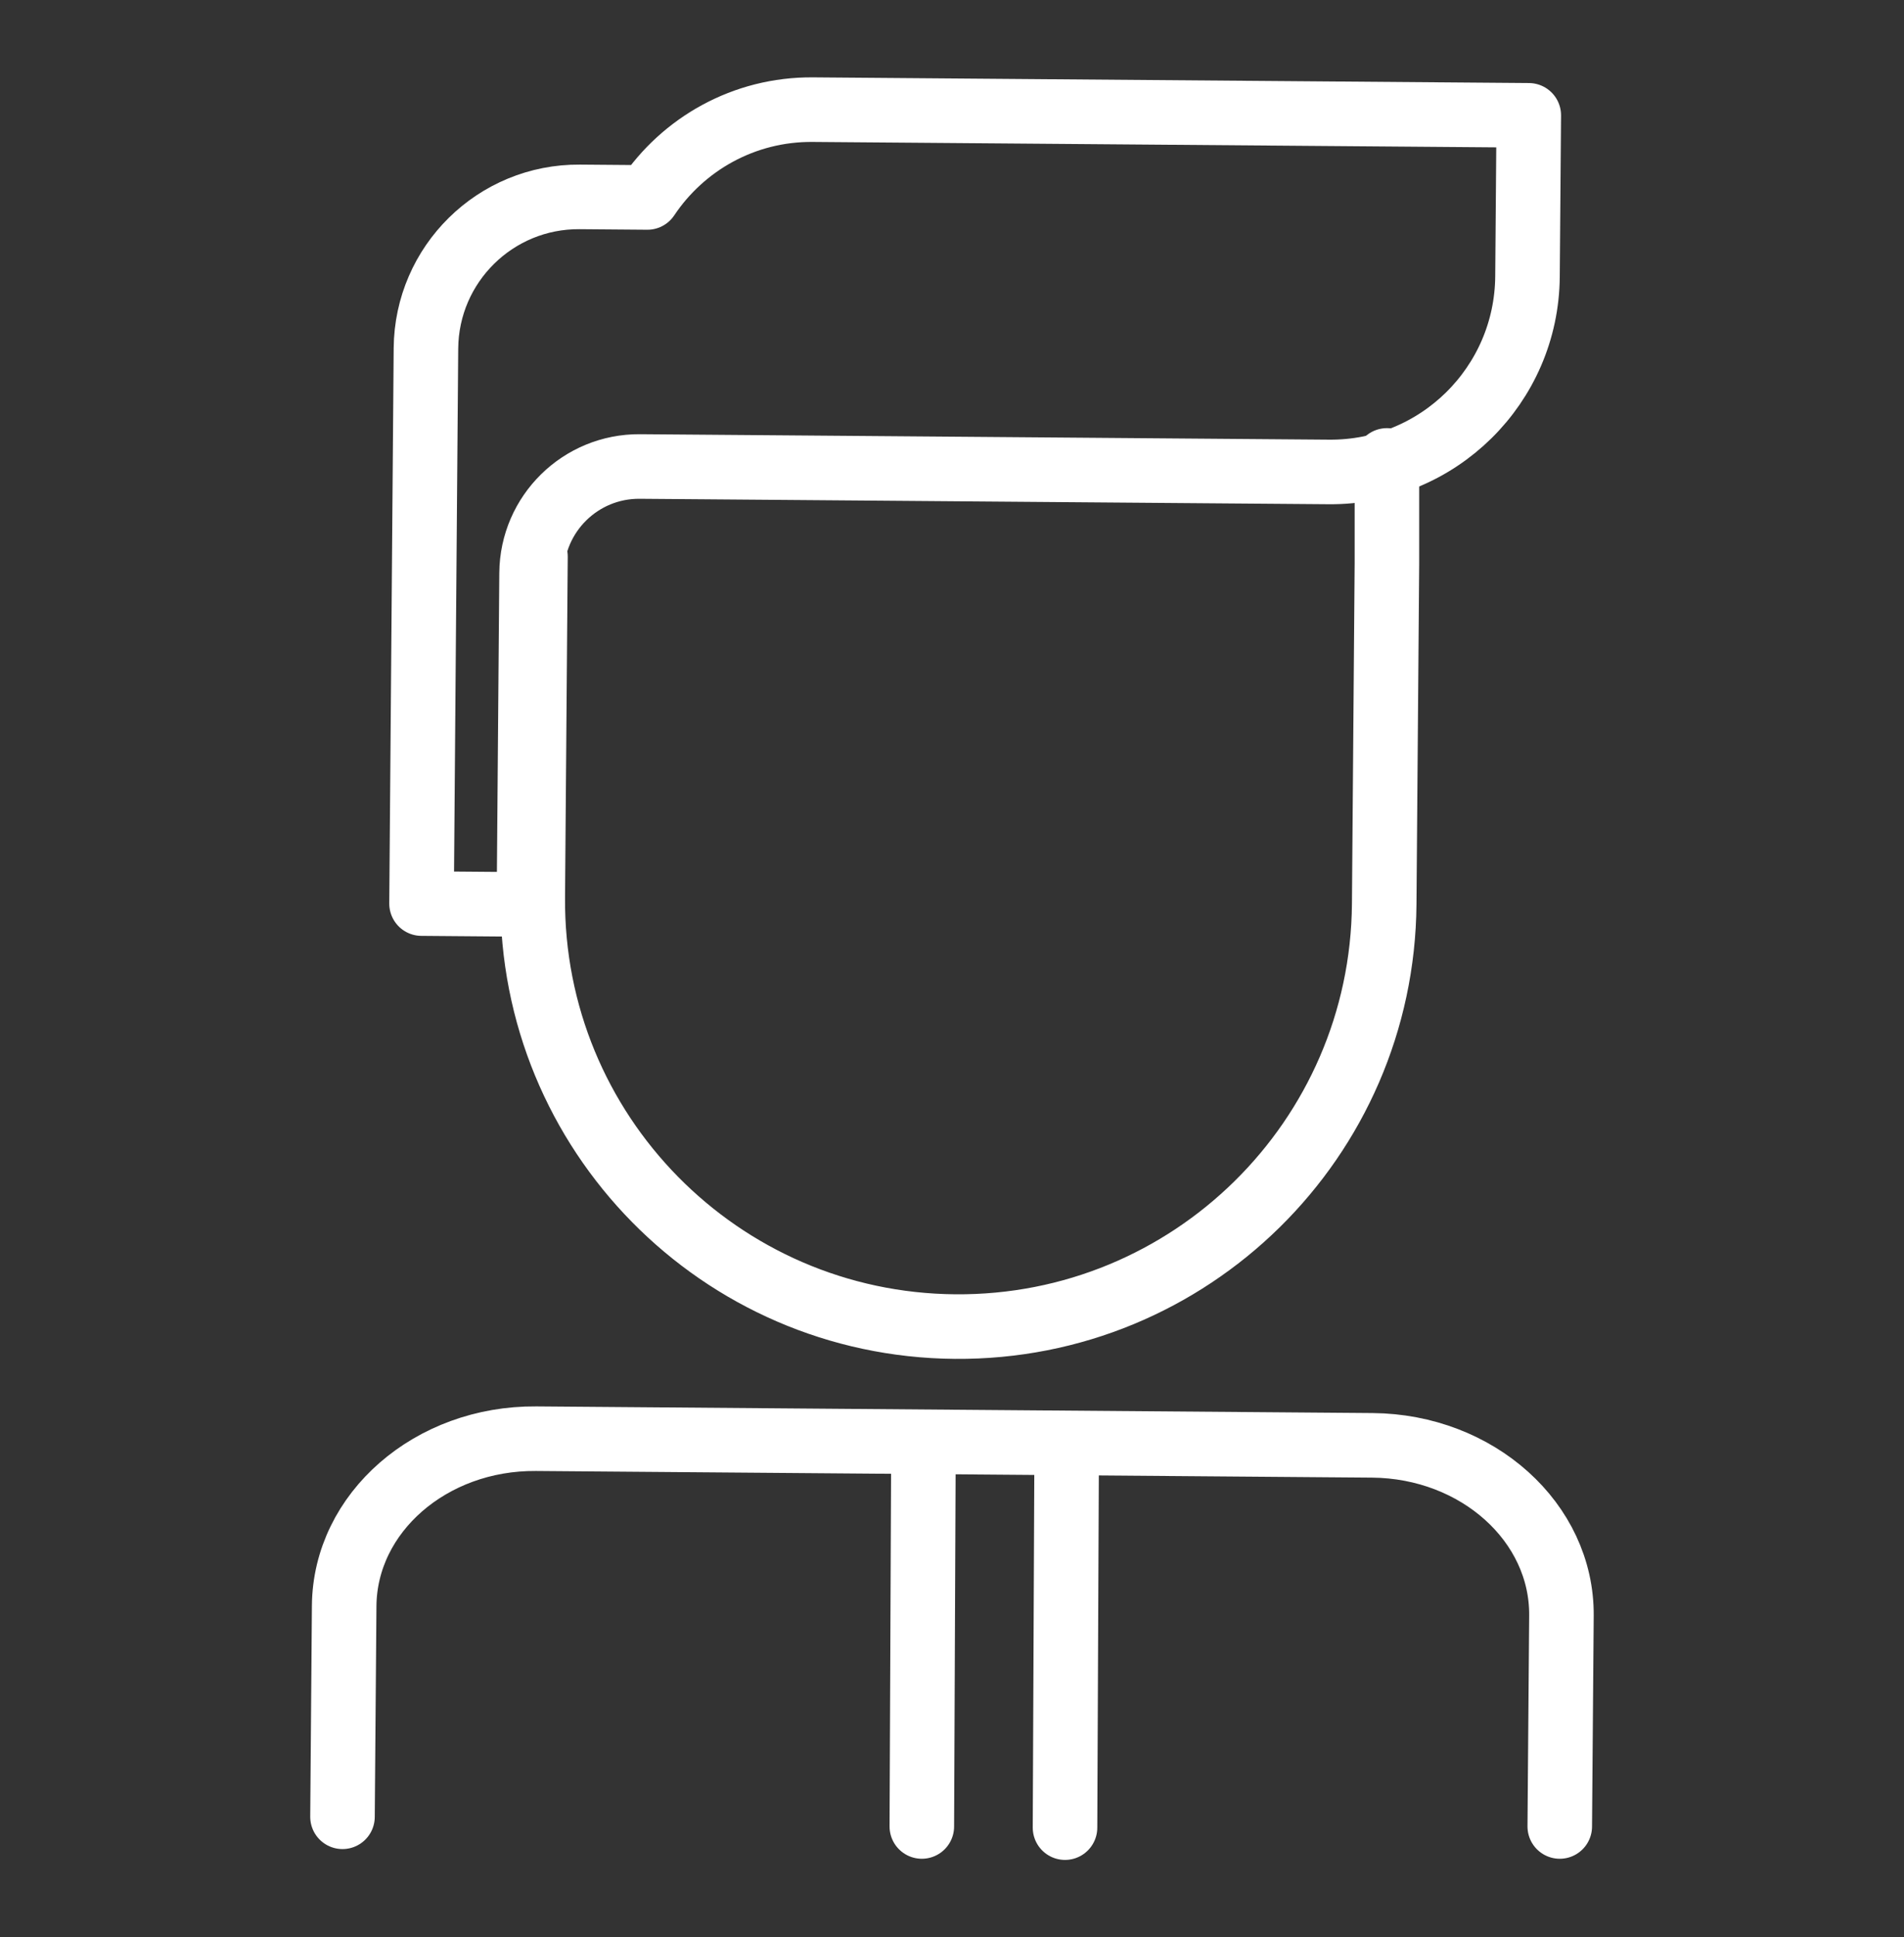 <?xml version="1.0" encoding="UTF-8"?> <!-- Generator: Adobe Illustrator 17.0.0, SVG Export Plug-In . SVG Version: 6.00 Build 0) --> <svg xmlns="http://www.w3.org/2000/svg" xmlns:xlink="http://www.w3.org/1999/xlink" id="_x2014_ÎÓÈ_x5F_1" x="0px" y="0px" width="59px" height="60px" viewBox="136.911 0 59 60" xml:space="preserve"><rect x="136.911" y="0" width="59" height="60" fill="#333333" stroke="none"/> <g> <g> <path fill="none" stroke="#FFFFFF" stroke-width="2" stroke-linecap="round" stroke-linejoin="round" stroke-miterlimit="10" d=" M147.524,56.268l0.052-6.532c0.023-2.886,2.685-5.204,5.946-5.178l25.912,0.206c3.261,0.026,5.885,2.386,5.862,5.272l-0.052,6.532 "></path> </g> <g> <path fill="none" stroke="#FFFFFF" stroke-width="2" stroke-linecap="round" stroke-linejoin="round" stroke-miterlimit="10" d=" M153.504,17.236l-0.084,10.553c-0.058,7.286,5.801,13.239,13.087,13.297l0,0c7.286,0.058,13.239-5.801,13.297-13.087l0.084-10.553 v-3.186"></path> </g> <g> <path fill="none" stroke="#FFFFFF" stroke-width="2" stroke-linecap="round" stroke-linejoin="round" stroke-miterlimit="10" d=" M162.096,3.396c-2.134-0.017-4.02,1.067-5.124,2.719l-2.095-0.017c-2.611-0.021-4.746,2.079-4.767,4.691l-0.137,17.196 l3.328,0.027l0.082-10.262c0.015-1.838,1.517-3.316,3.355-3.302l1.941,0.015l16.364,0.13l3.051,0.024 c3.37,0.027,6.124-2.683,6.15-6.053l0.04-4.992L162.096,3.396z"></path> </g> <line fill="none" stroke="#FFFFFF" stroke-width="2" stroke-linecap="round" stroke-linejoin="round" stroke-miterlimit="10" x1="165.524" y1="45.374" x2="165.476" y2="56.568"></line> <line fill="none" stroke="#FFFFFF" stroke-width="2" stroke-linecap="round" stroke-linejoin="round" stroke-miterlimit="10" x1="169.962" y1="45.409" x2="169.913" y2="56.604"></line> </g> </svg> 